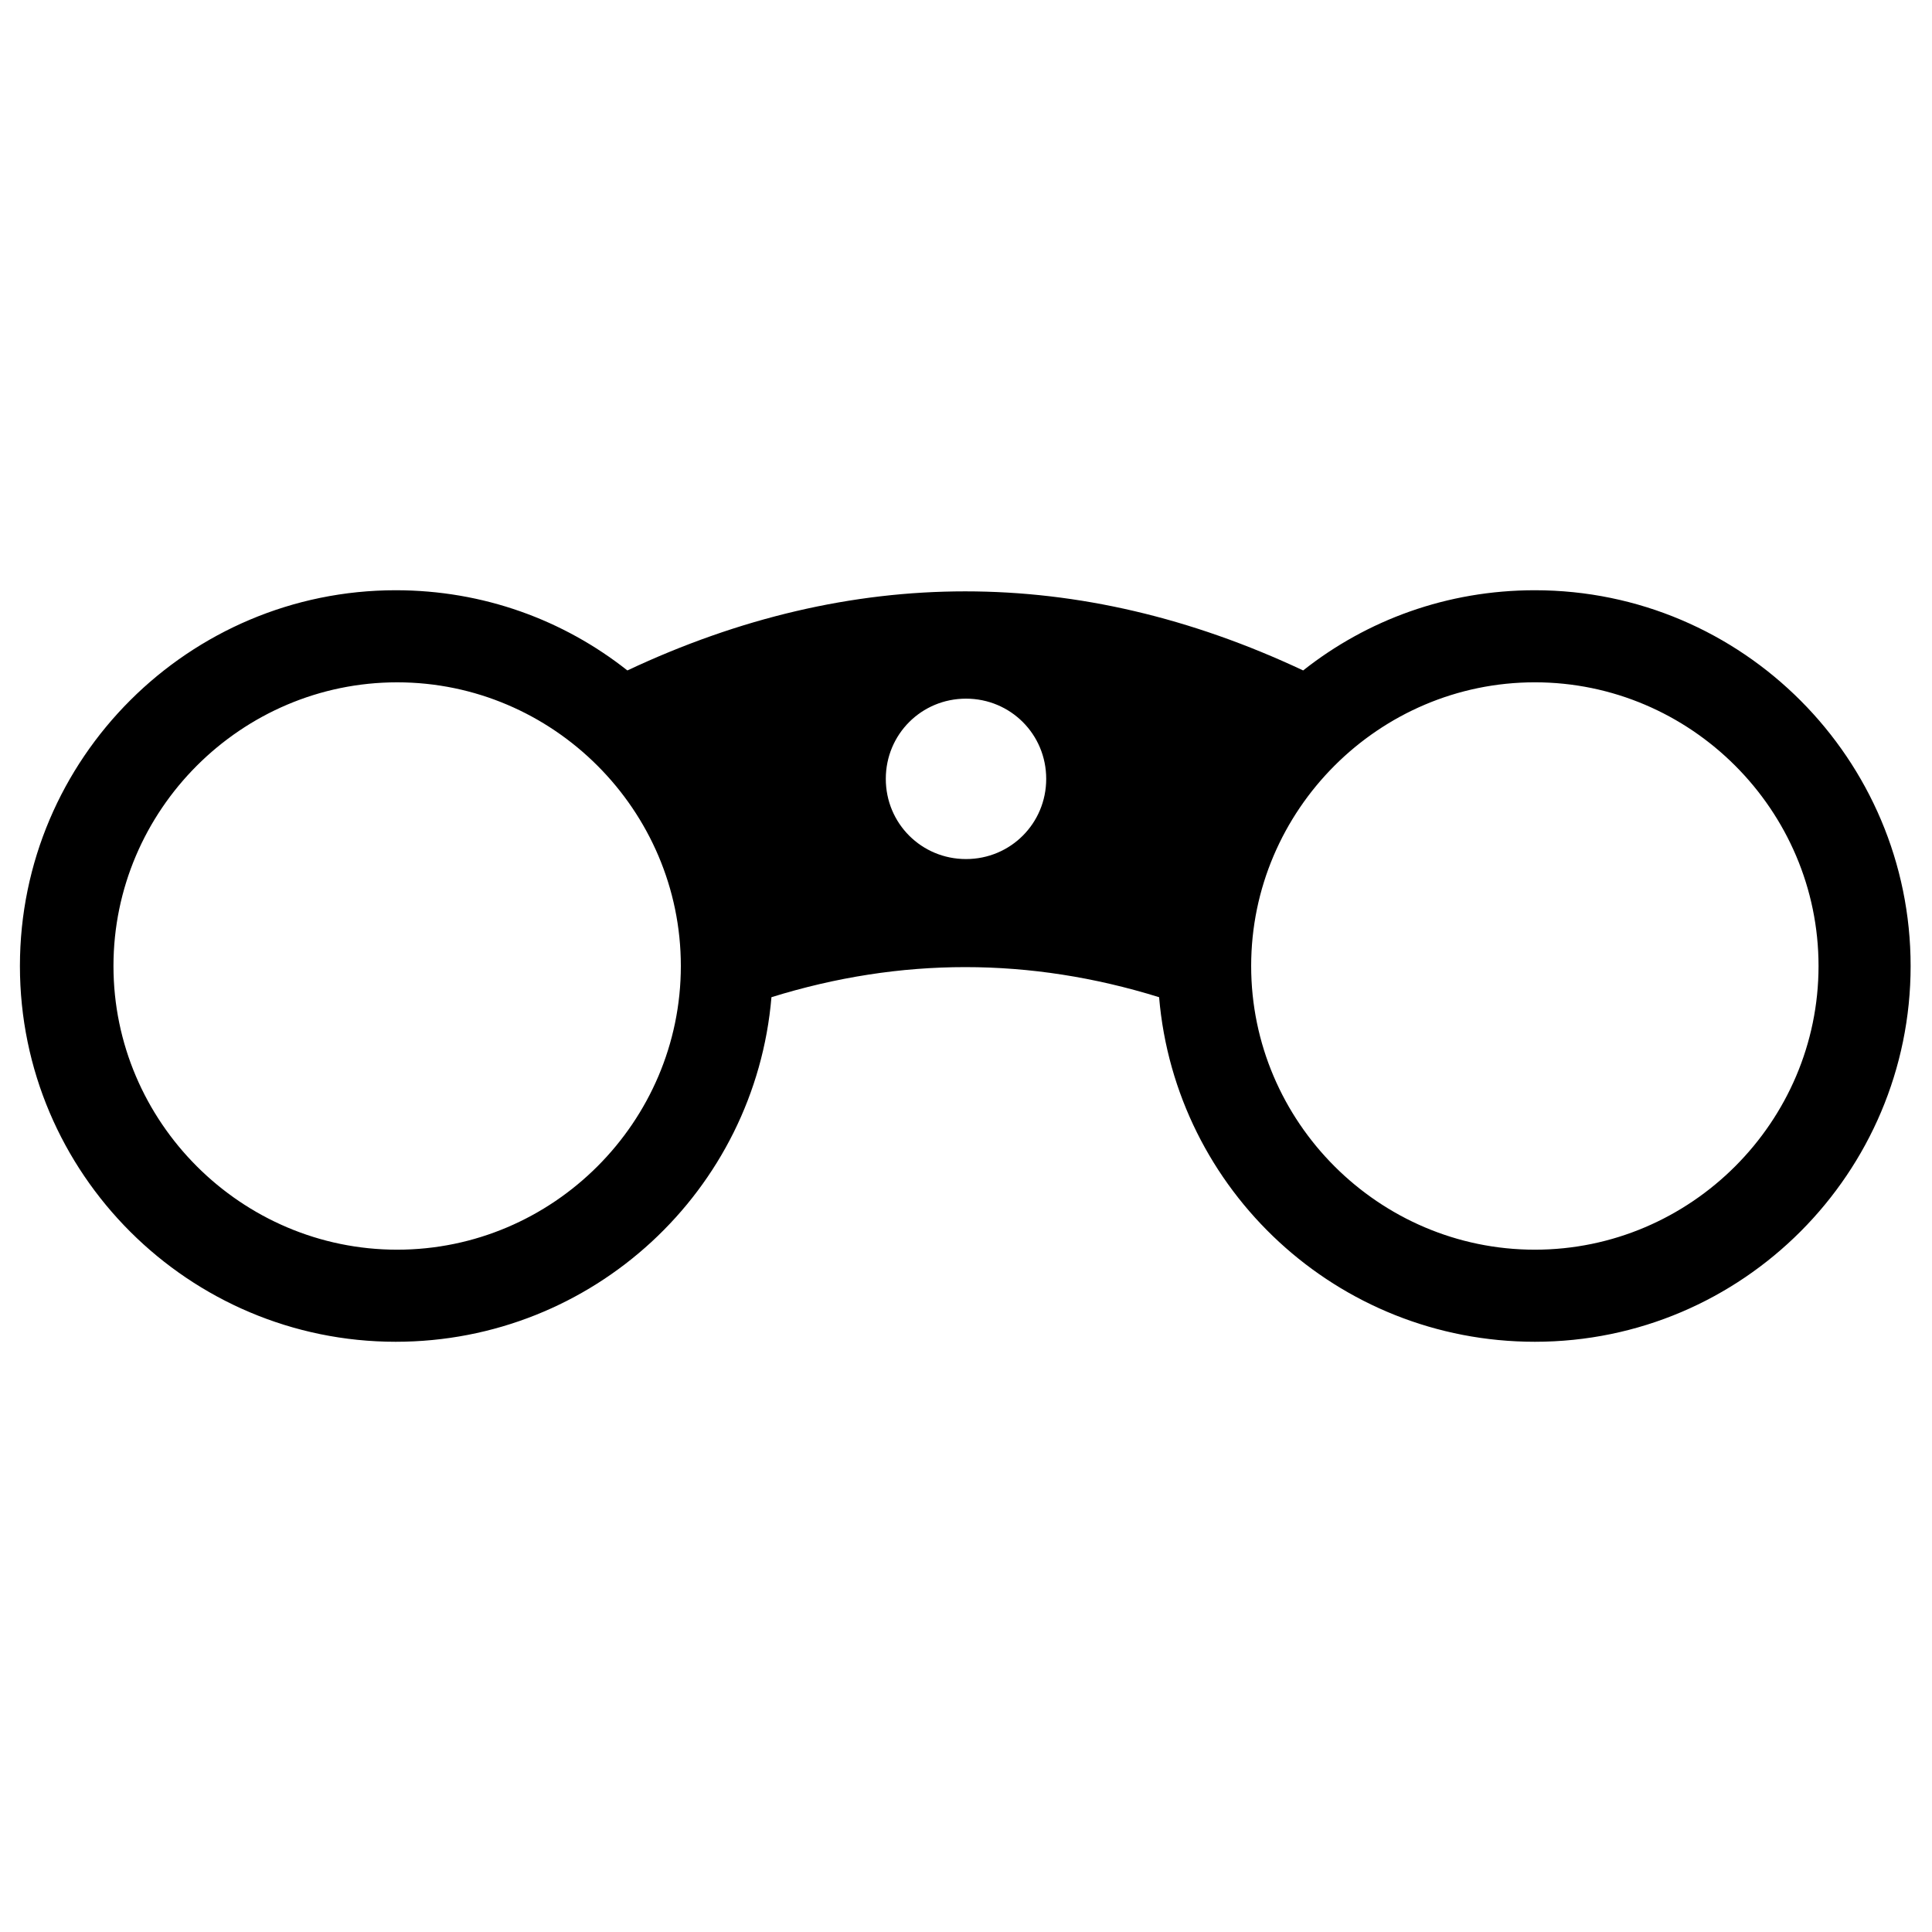 <?xml version="1.0" encoding="UTF-8"?>
<!-- Uploaded to: SVG Repo, www.svgrepo.com, Generator: SVG Repo Mixer Tools -->
<svg fill="#000000" width="800px" height="800px" version="1.1" viewBox="144 144 512 512" xmlns="http://www.w3.org/2000/svg">
 <path d="m550.75 300.42c-23.223 0-44.477 7.871-61.402 21.254-59.434-27.945-119.66-27.945-179.09 0-16.926-13.383-38.18-21.254-61.402-21.254-54.707 0-99.578 44.477-99.578 99.582s44.871 99.582 99.582 99.582c52.348 0 95.25-40.148 99.582-91.316 34.242-10.629 68.488-10.629 102.73 0 4.328 51.168 47.23 91.316 99.582 91.316 55.105 0 99.582-44.871 99.582-99.582-0.004-54.711-44.48-99.582-99.586-99.582zm-301.5 174.76c-41.328 0-75.18-33.848-75.18-75.176s33.852-75.18 75.18-75.18 75.18 33.852 75.18 75.18c-0.004 41.328-33.852 75.176-75.18 75.176zm150.75-103.52c-11.809 0-21.254-9.445-21.254-21.254s9.445-21.254 21.254-21.254 21.254 9.445 21.254 21.254c0 11.805-9.449 21.254-21.254 21.254zm150.75 103.52c-41.328 0-75.18-33.852-75.18-75.18s33.852-75.18 75.18-75.18 75.18 33.852 75.18 75.18c0 41.332-33.852 75.18-75.18 75.18z"/>
</svg>
